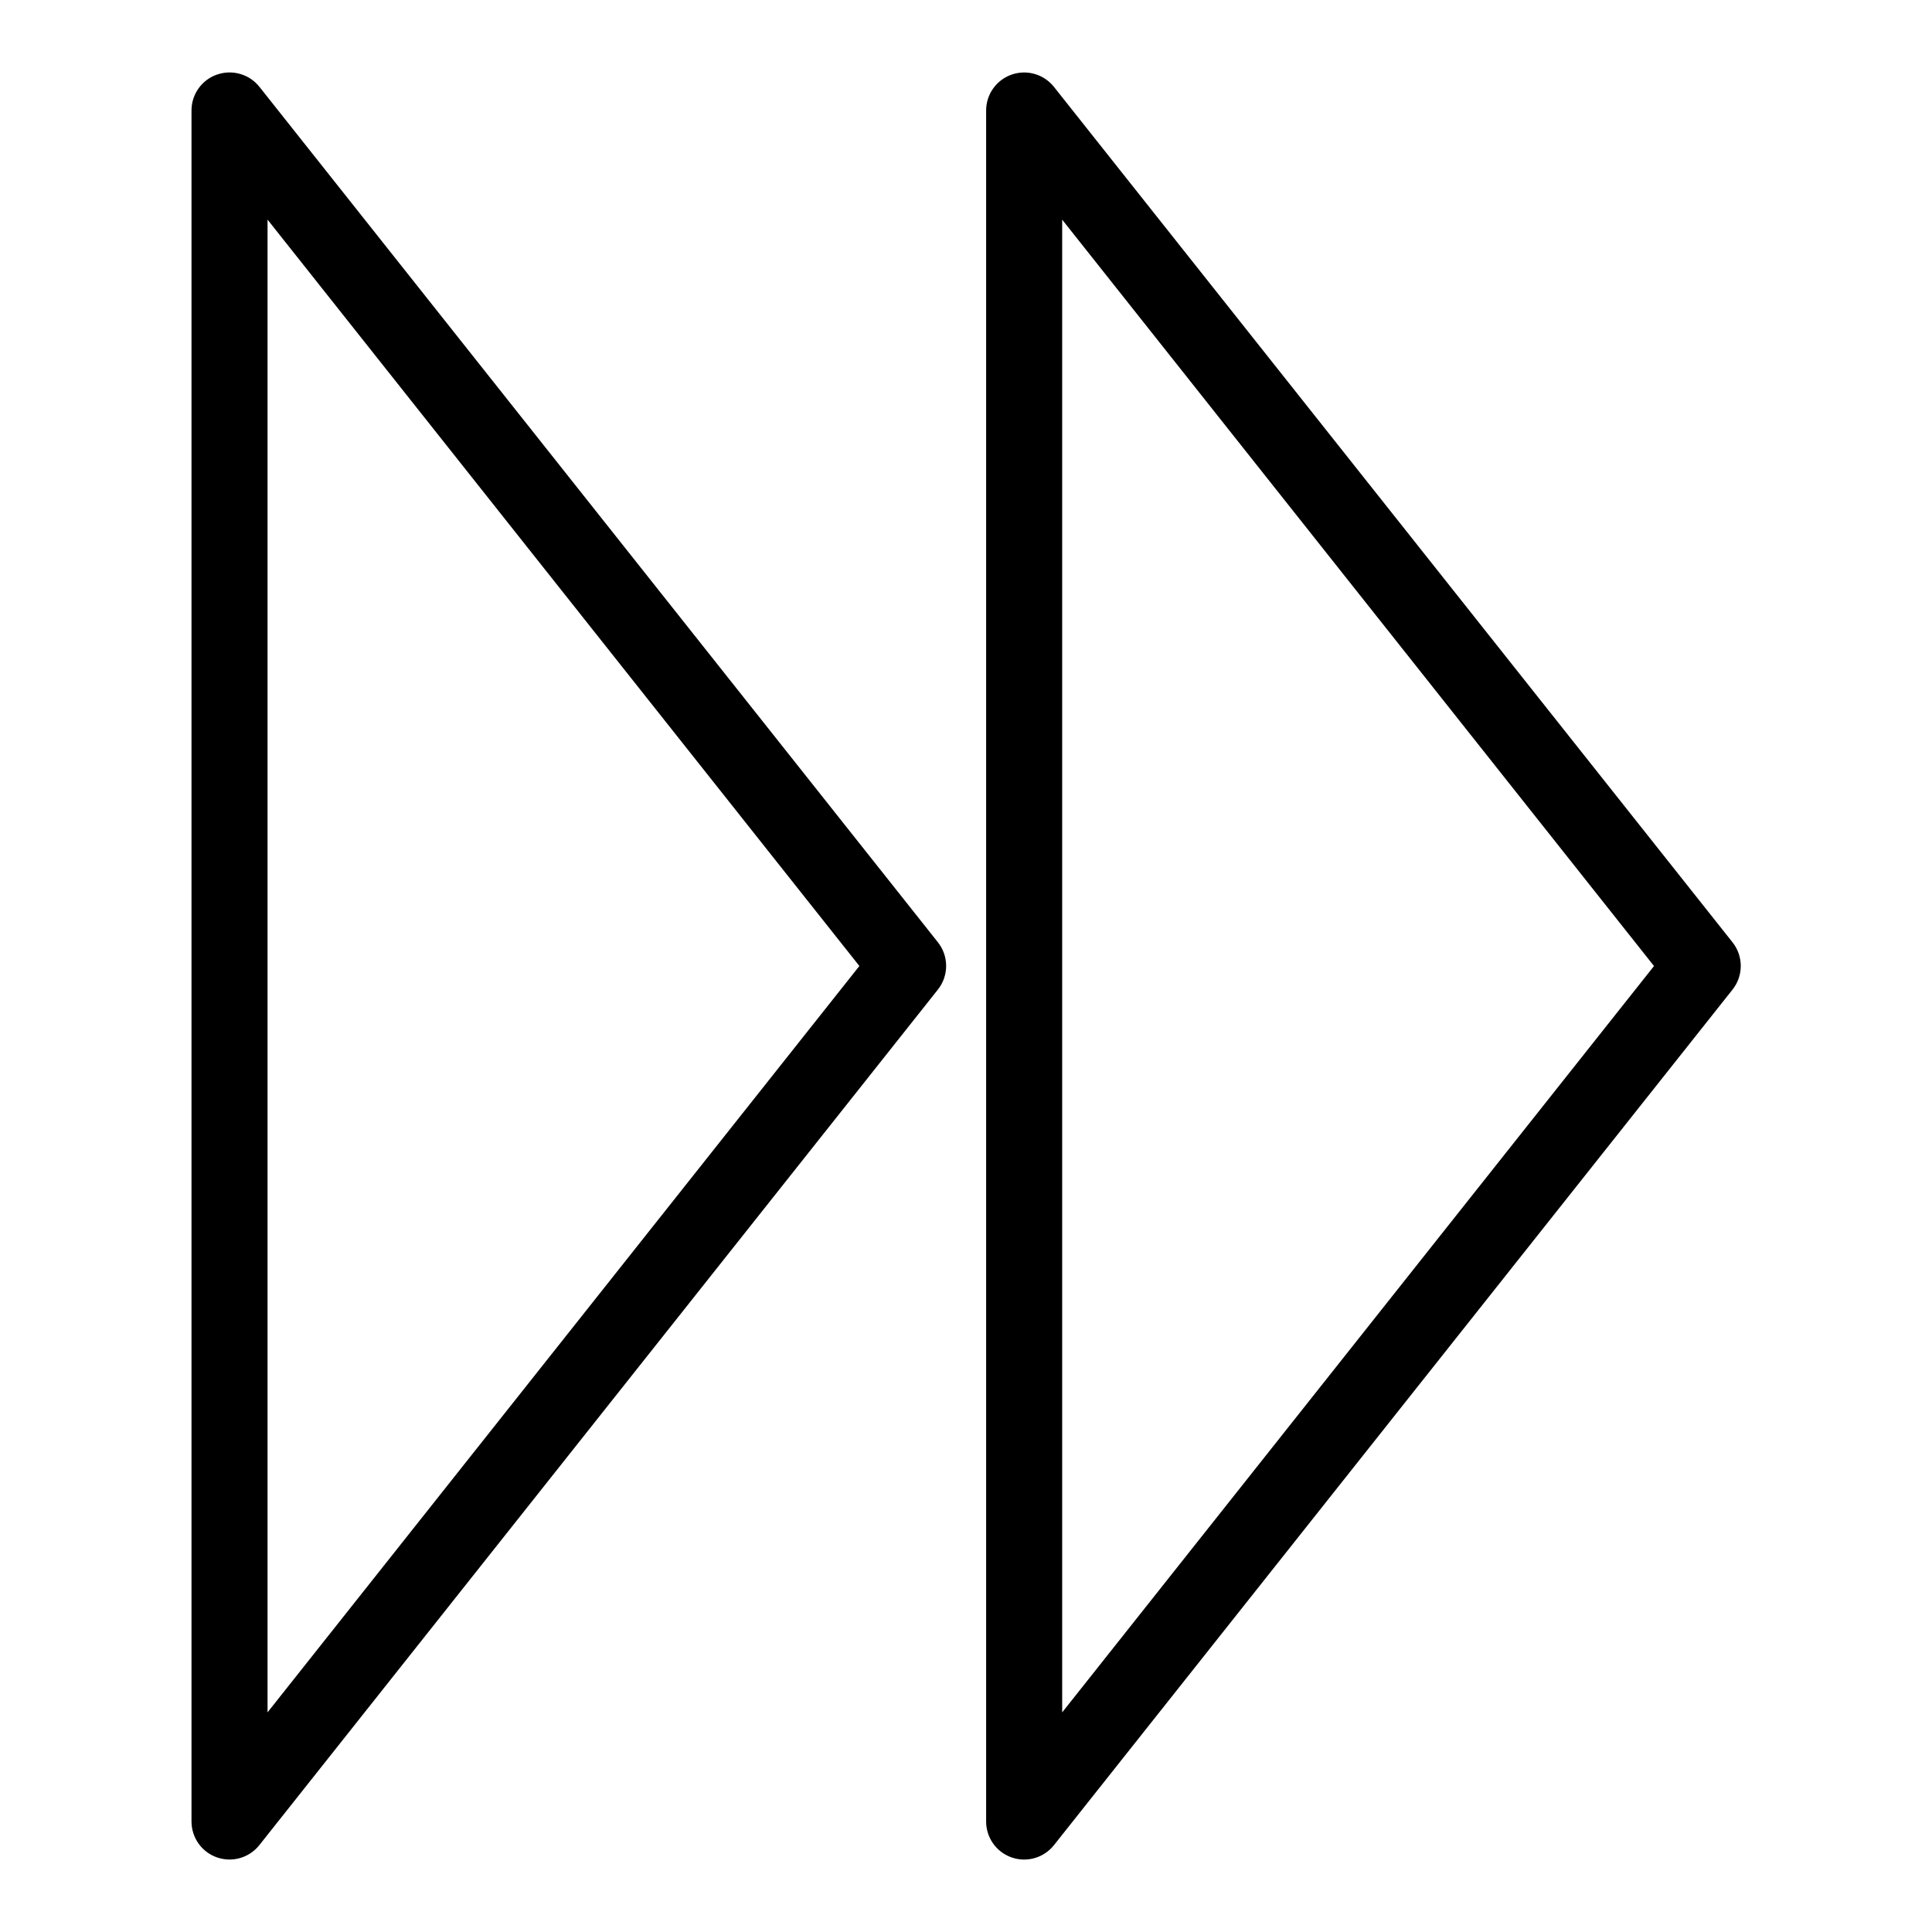 <?xml version="1.0" encoding="UTF-8"?>
<!-- Uploaded to: ICON Repo, www.svgrepo.com, Generator: ICON Repo Mixer Tools -->
<svg fill="#000000" width="800px" height="800px" version="1.1" viewBox="144 144 512 512" xmlns="http://www.w3.org/2000/svg">
 <g>
  <path d="m201.5 163.76c-4.047 1.414-6.754 5.234-6.75 9.523v453.43c0 4.293 2.715 8.117 6.769 9.523 4.055 1.41 8.559 0.094 11.219-3.273l179.81-226.71c2.918-3.672 2.918-8.875 0-12.547l-179.81-226.71v0.004c-2.676-3.359-7.188-4.656-11.238-3.227zm13.402 38.441 156.84 197.8-156.84 197.79z"/>
  <path d="m423.32 167.04c-2.66-3.367-7.16-4.684-11.215-3.273-4.055 1.406-6.773 5.231-6.769 9.523v453.43c-0.004 4.293 2.715 8.117 6.769 9.523 4.055 1.41 8.555 0.094 11.215-3.273l179.81-226.71c2.922-3.672 2.922-8.875 0-12.547zm2.168 430.76v-395.59l156.84 197.8z"/>
 </g>
</svg>